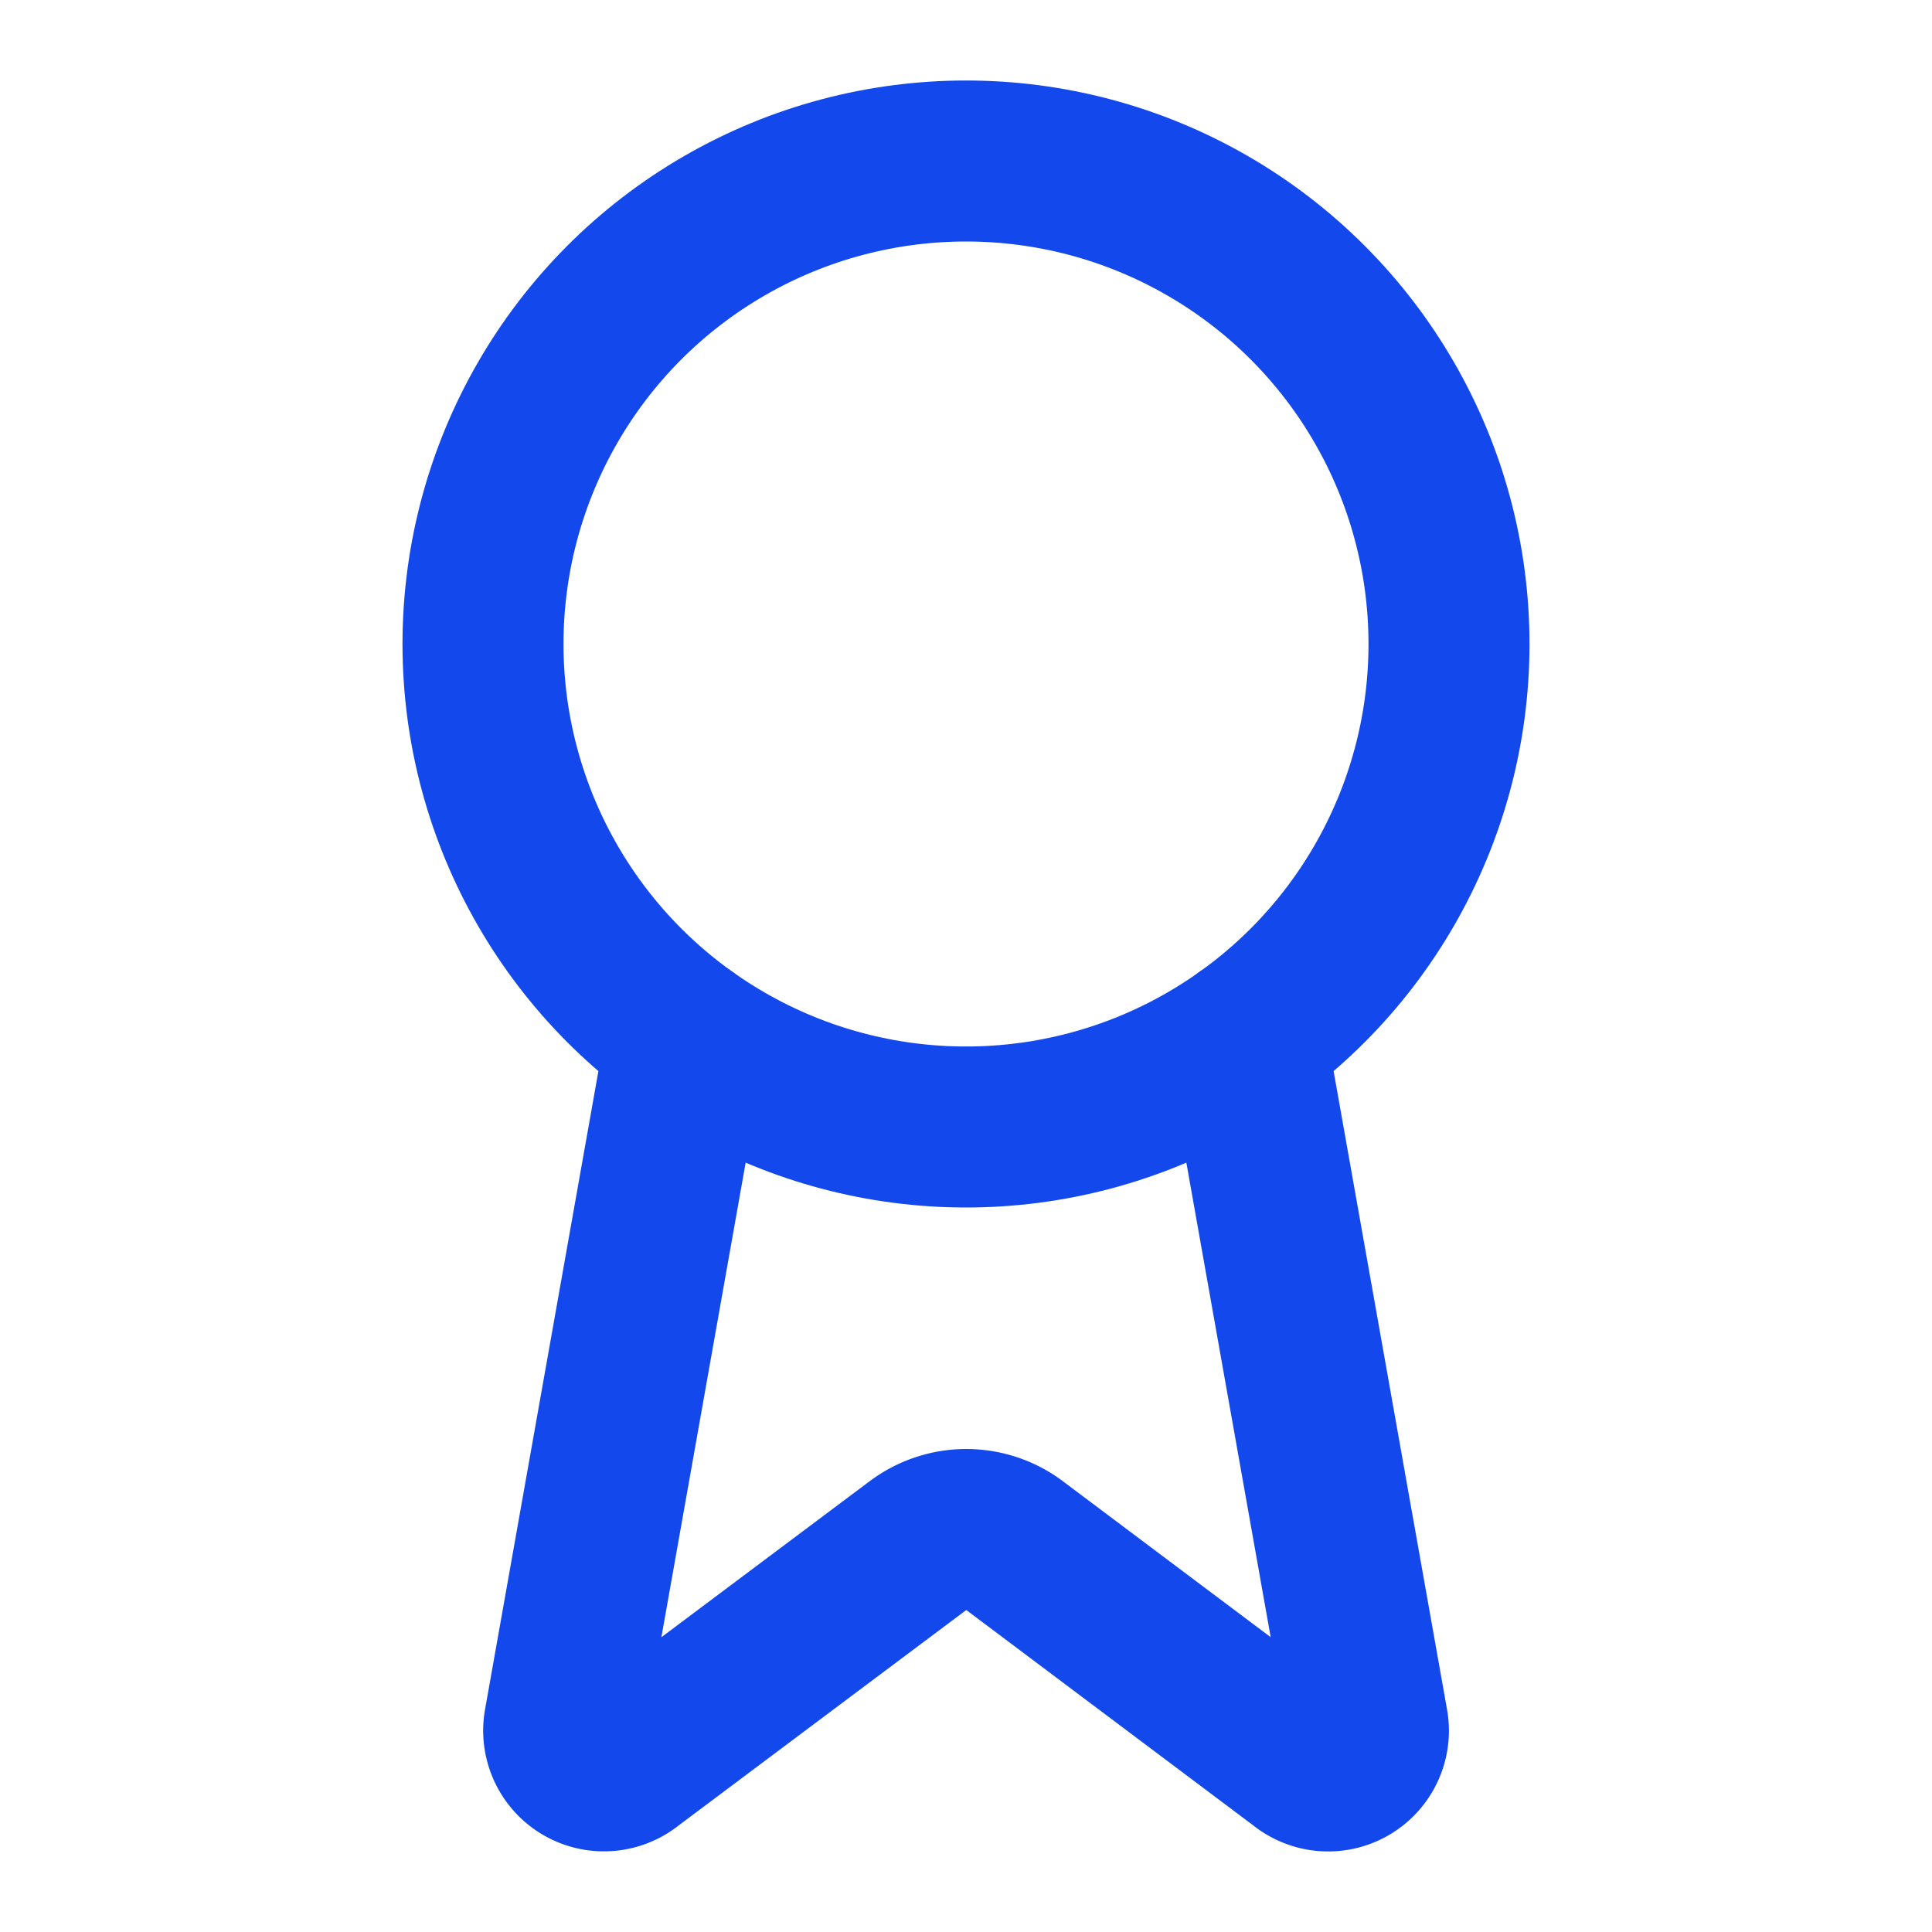 <svg xmlns="http://www.w3.org/2000/svg" width="24" height="24" viewBox="0 0 24 24" fill="none" stroke="#1349ec" stroke-width="2" stroke-linecap="round" stroke-linejoin="round" class="lucide lucide-award h-6 w-6 text-blue-600" aria-hidden="true"><path d="m15.477 12.89 1.515 8.526a.5.5 0 0 1-.81.47l-3.58-2.687a1 1 0 0 0-1.197 0l-3.586 2.686a.5.5 0 0 1-.81-.469l1.514-8.526"></path><circle cx="12" cy="8" r="6"></circle></svg>